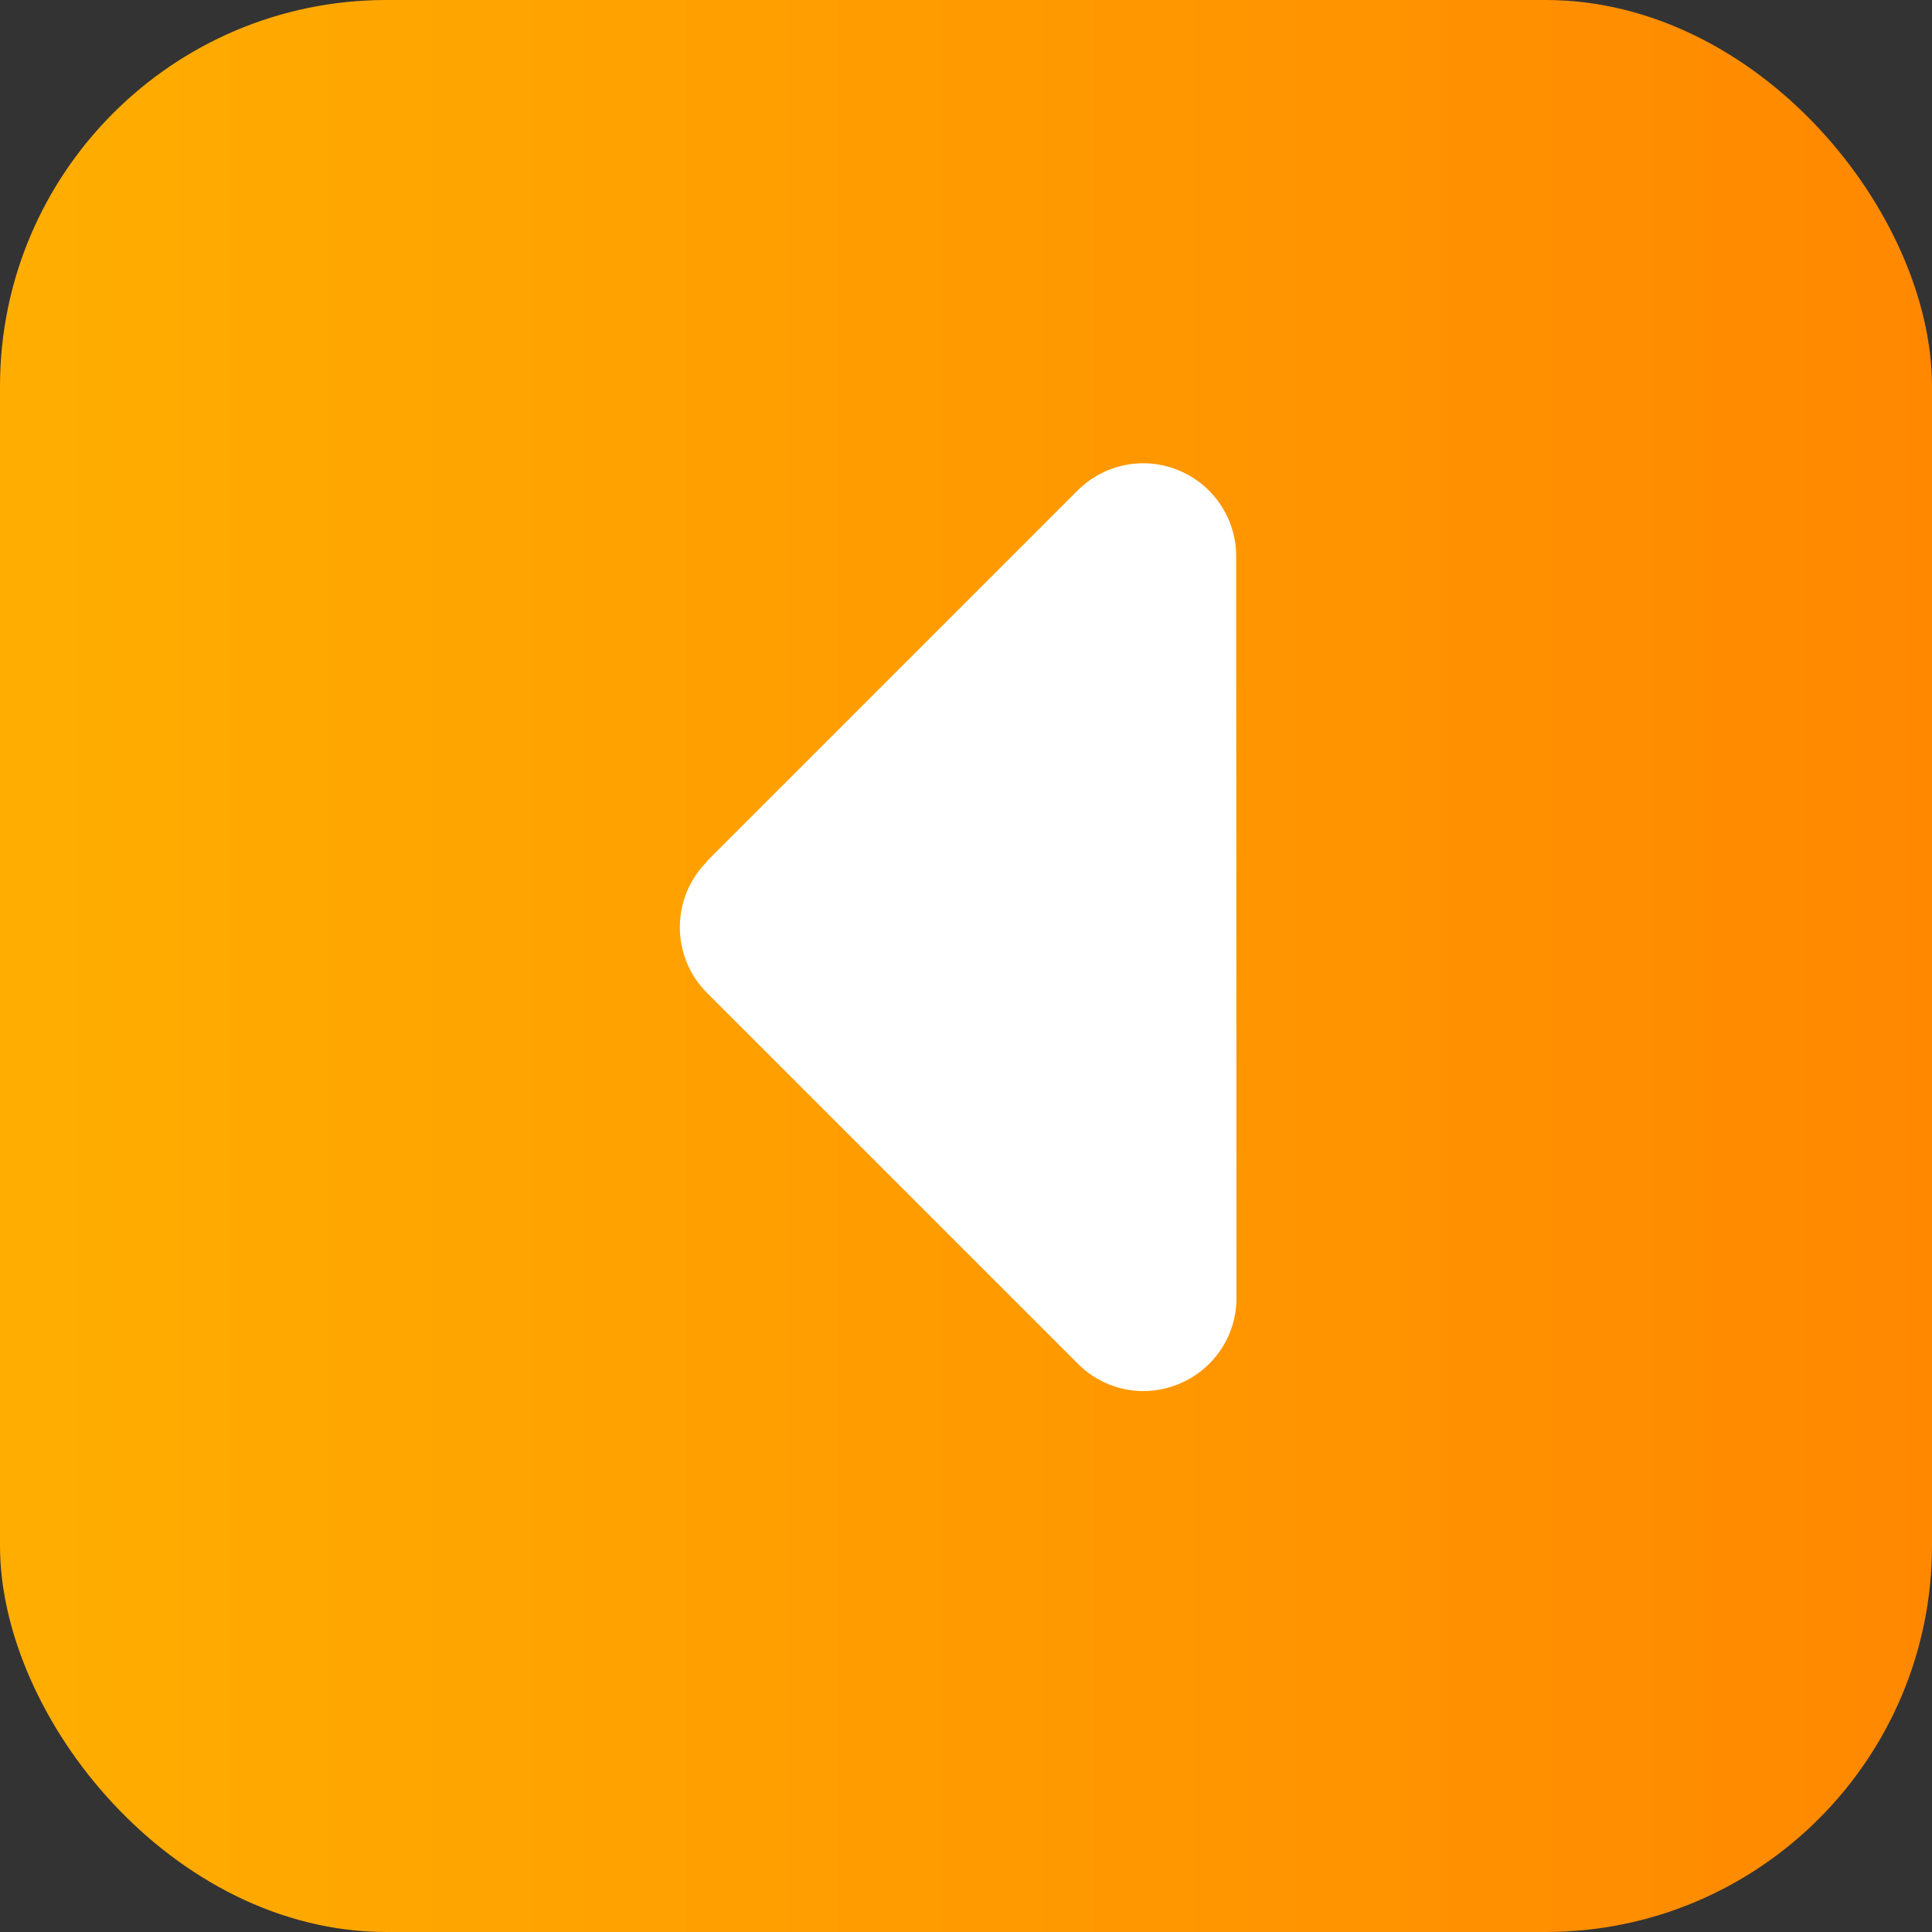 <svg width="25" height="25" viewBox="0 0 25 25" fill="none" xmlns="http://www.w3.org/2000/svg">
<rect x="0" y="0" width="25" height="25" fill="#333333" stroke="none"/>
<rect x="25" y="25" width="25" height="25" rx="5" transform="rotate(-180 25 25)" fill="url(#paint0_linear_2564_1924)"/>
<path d="M9.149 11.149C8.68 11.618 8.68 12.38 9.149 12.848L13.949 17.648C14.294 17.993 14.807 18.095 15.258 17.907C15.707 17.72 16 17.285 16 16.797L15.996 7.197C15.996 6.713 15.704 6.274 15.254 6.087C14.804 5.899 14.29 6.004 13.945 6.346L9.145 11.146L9.149 11.149Z" fill="white"/>
<defs>
<linearGradient id="paint0_linear_2564_1924" x1="50" y1="37.5" x2="25" y2="37.5" gradientUnits="userSpaceOnUse">
<stop stop-color="#FFAE00"/>
<stop offset="1" stop-color="#FF8800"/>
</linearGradient>
</defs>
</svg>
